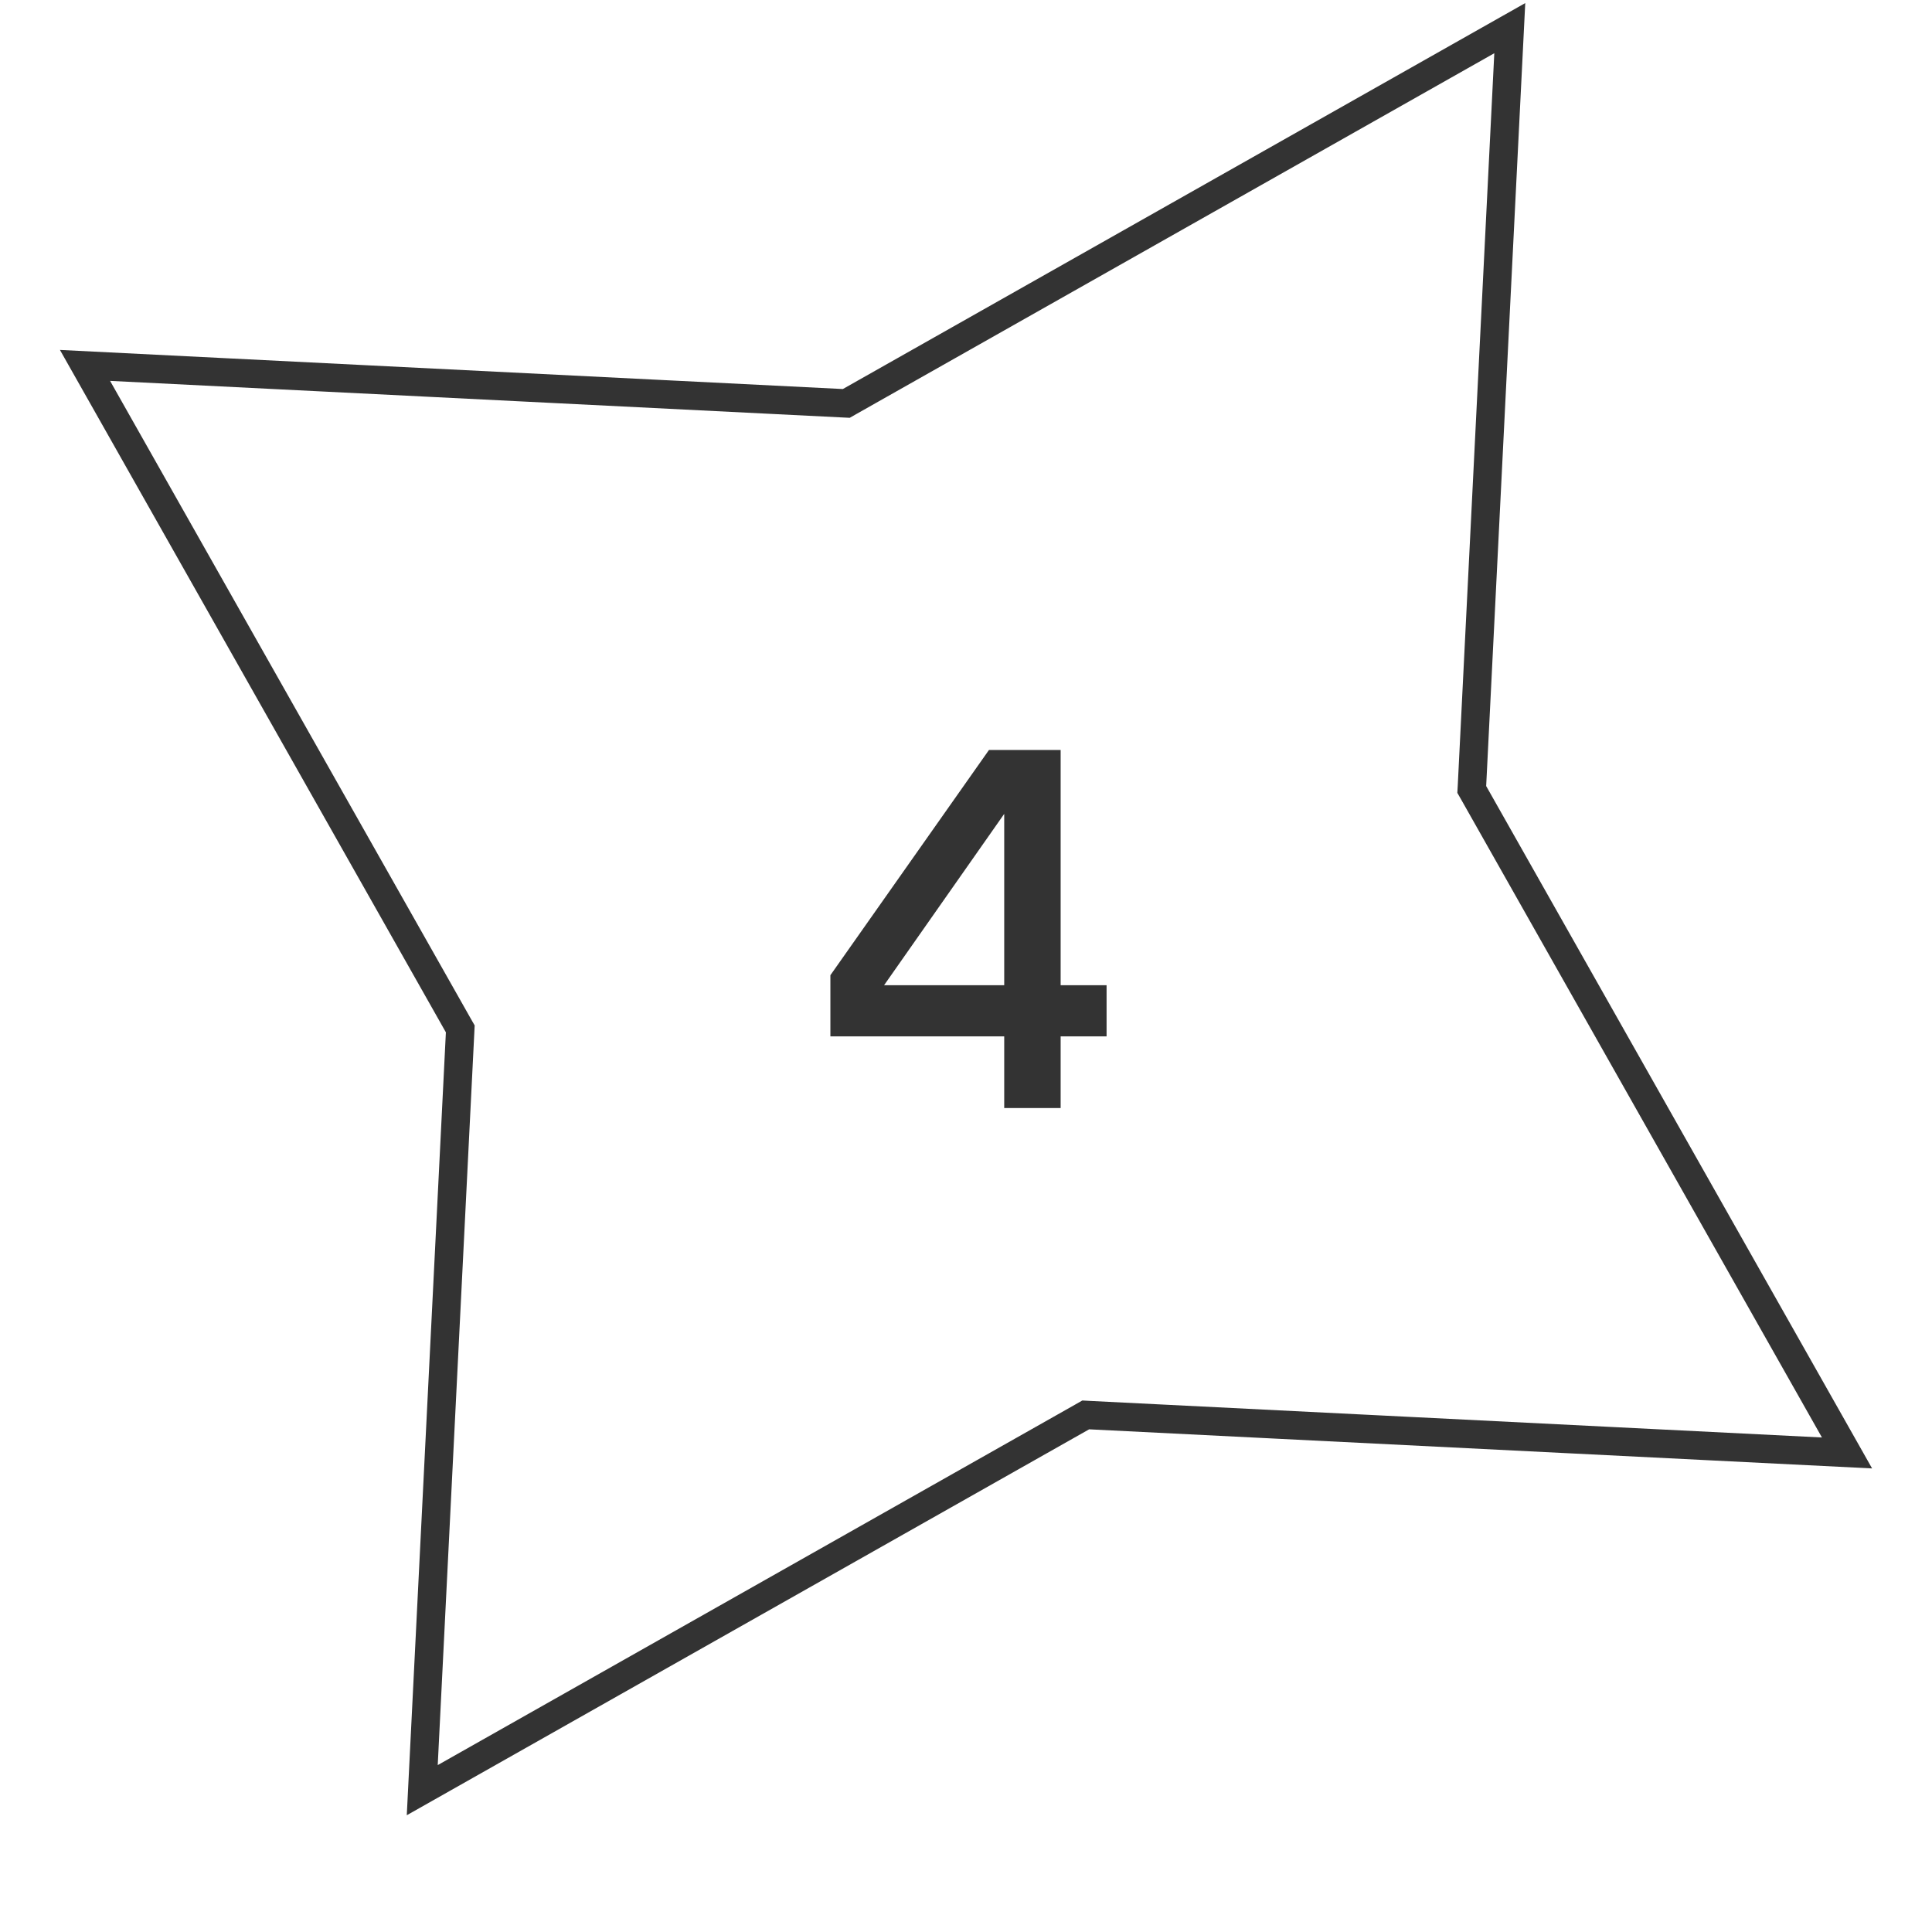 <?xml version="1.0" encoding="UTF-8"?> <svg xmlns="http://www.w3.org/2000/svg" width="68" height="68" viewBox="0 0 68 68" fill="none"> <path d="M53.139 0.991L51.809 27.641L51.801 27.786L51.873 27.912L65.009 51.139L38.359 49.808L38.214 49.8L38.088 49.872L14.862 63.008L16.193 36.358L16.2 36.213L16.128 36.087L2.992 12.861L29.642 14.192L29.787 14.199L29.913 14.127L53.139 0.991Z" stroke="#333333"></path> <path d="M37.331 34.676H38.948V36.477H37.331V39H35.345V36.477H29.227V34.324L34.809 26.396H37.331V34.676ZM35.345 34.676V28.646L31.117 34.676H35.345Z" fill="#333333"></path> </svg> 
